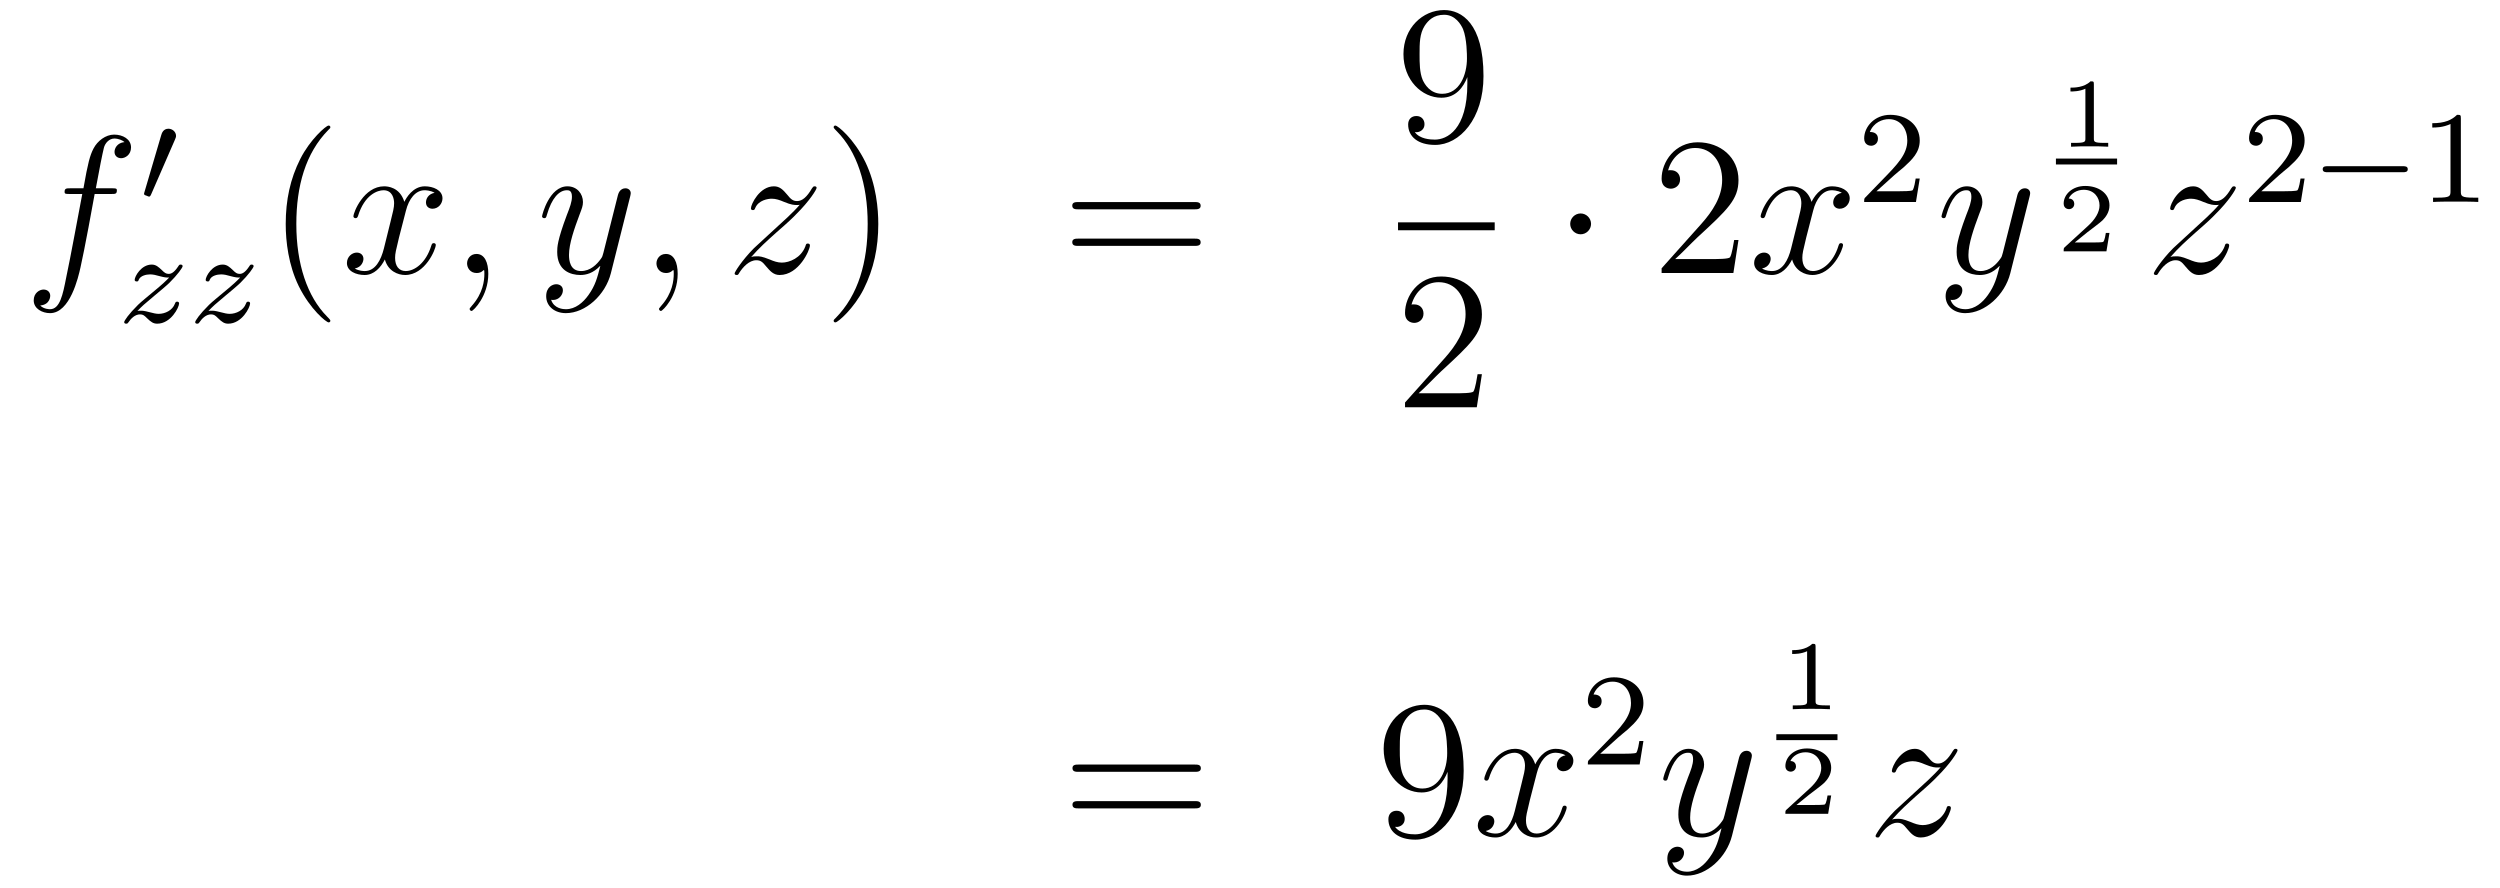 <?xml version='1.0'?>
<!-- This file was generated by dvisvgm 1.14.1 -->
<svg height='54pt' version='1.1' viewBox='0 -54 152 54' width='152pt' xmlns='http://www.w3.org/2000/svg' xmlns:xlink='http://www.w3.org/1999/xlink'>
<g id='page1'>
<g transform='matrix(1 0 0 1 -132 613)'>
<path d='M138.772 -655.206C139.011 -655.206 139.106 -655.206 139.106 -655.433C139.106 -655.552 139.011 -655.552 138.795 -655.552H137.827C138.054 -656.783 138.222 -657.632 138.317 -658.015C138.389 -658.302 138.64 -658.577 138.951 -658.577C139.202 -658.577 139.453 -658.469 139.572 -658.362C139.106 -658.314 138.963 -657.967 138.963 -657.764C138.963 -657.525 139.142 -657.381 139.369 -657.381C139.608 -657.381 139.967 -657.584 139.967 -658.039C139.967 -658.541 139.465 -658.816 138.939 -658.816C138.425 -658.816 137.923 -658.433 137.684 -657.967C137.468 -657.548 137.349 -657.118 137.074 -655.552H136.273C136.046 -655.552 135.927 -655.552 135.927 -655.337C135.927 -655.206 135.998 -655.206 136.237 -655.206H137.002C136.787 -654.094 136.297 -651.392 136.022 -650.113C135.819 -649.073 135.64 -648.2 135.042 -648.2C135.006 -648.2 134.659 -648.2 134.444 -648.427C135.054 -648.475 135.054 -649.001 135.054 -649.013C135.054 -649.252 134.874 -649.396 134.648 -649.396C134.408 -649.396 134.05 -649.192 134.05 -648.738C134.05 -648.224 134.576 -647.961 135.042 -647.961C136.261 -647.961 136.763 -650.149 136.895 -650.747C137.11 -651.667 137.696 -654.847 137.755 -655.206H138.772Z' fill-rule='evenodd'/>
<path d='M142.632 -658.497C142.672 -658.601 142.703 -658.656 142.703 -658.736C142.703 -658.999 142.464 -659.174 142.241 -659.174C141.923 -659.174 141.835 -658.895 141.803 -658.784L140.791 -655.349C140.759 -655.254 140.759 -655.23 140.759 -655.222C140.759 -655.15 140.807 -655.134 140.887 -655.11C141.03 -655.047 141.046 -655.047 141.062 -655.047C141.086 -655.047 141.133 -655.047 141.189 -655.182L142.632 -658.497Z' fill-rule='evenodd'/>
<path d='M140.355 -648.093C140.642 -648.388 140.73 -648.476 141.431 -649.057C141.519 -649.129 142.077 -649.591 142.292 -649.798C142.794 -650.292 143.104 -650.731 143.104 -650.818C143.104 -650.89 143.041 -650.914 142.985 -650.914C142.905 -650.914 142.897 -650.898 142.818 -650.778C142.571 -650.412 142.395 -650.348 142.252 -650.348C142.101 -650.348 142.005 -650.412 141.846 -650.572C141.638 -650.771 141.479 -650.914 141.224 -650.914C140.587 -650.914 140.188 -650.197 140.188 -649.982C140.188 -649.974 140.188 -649.886 140.316 -649.886C140.395 -649.886 140.411 -649.918 140.443 -650.006C140.547 -650.237 140.889 -650.317 141.128 -650.317C141.312 -650.317 141.503 -650.269 141.694 -650.213C142.029 -650.125 142.101 -650.125 142.284 -650.125C142.117 -649.95 141.893 -649.727 141.28 -649.225C140.945 -648.946 140.61 -648.675 140.395 -648.468C139.806 -647.886 139.551 -647.496 139.551 -647.416C139.551 -647.344 139.606 -647.32 139.67 -647.32C139.75 -647.32 139.766 -647.344 139.806 -647.4C139.965 -647.639 140.212 -647.886 140.515 -647.886C140.698 -647.886 140.778 -647.814 140.929 -647.663C141.184 -647.416 141.327 -647.32 141.559 -647.32C142.388 -647.32 142.889 -648.308 142.889 -648.555C142.889 -648.627 142.833 -648.659 142.77 -648.659C142.682 -648.659 142.666 -648.611 142.634 -648.532C142.483 -648.133 142.045 -647.918 141.646 -647.918C141.495 -647.918 141.32 -647.958 141.081 -648.022C140.746 -648.109 140.666 -648.109 140.547 -648.109C140.467 -648.109 140.419 -648.109 140.355 -648.093Z' fill-rule='evenodd'/>
<path d='M144.672 -648.093C144.959 -648.388 145.047 -648.476 145.748 -649.057C145.836 -649.129 146.394 -649.591 146.609 -649.798C147.111 -650.292 147.421 -650.731 147.421 -650.818C147.421 -650.89 147.358 -650.914 147.302 -650.914C147.222 -650.914 147.214 -650.898 147.135 -650.778C146.888 -650.412 146.712 -650.348 146.569 -650.348C146.418 -650.348 146.322 -650.412 146.163 -650.572C145.956 -650.771 145.796 -650.914 145.541 -650.914C144.904 -650.914 144.505 -650.197 144.505 -649.982C144.505 -649.974 144.505 -649.886 144.633 -649.886C144.712 -649.886 144.728 -649.918 144.76 -650.006C144.864 -650.237 145.206 -650.317 145.446 -650.317C145.629 -650.317 145.82 -650.269 146.011 -650.213C146.346 -650.125 146.418 -650.125 146.601 -650.125C146.434 -649.95 146.211 -649.727 145.597 -649.225C145.262 -648.946 144.927 -648.675 144.712 -648.468C144.123 -647.886 143.868 -647.496 143.868 -647.416C143.868 -647.344 143.923 -647.32 143.987 -647.32C144.067 -647.32 144.083 -647.344 144.123 -647.4C144.282 -647.639 144.529 -647.886 144.832 -647.886C145.015 -647.886 145.095 -647.814 145.246 -647.663C145.501 -647.416 145.644 -647.32 145.876 -647.32C146.705 -647.32 147.206 -648.308 147.206 -648.555C147.206 -648.627 147.15 -648.659 147.087 -648.659C146.999 -648.659 146.983 -648.611 146.951 -648.532C146.8 -648.133 146.362 -647.918 145.963 -647.918C145.812 -647.918 145.637 -647.958 145.398 -648.022C145.063 -648.109 144.983 -648.109 144.864 -648.109C144.784 -648.109 144.736 -648.109 144.672 -648.093Z' fill-rule='evenodd'/>
<path d='M152.085 -647.495C152.085 -647.531 152.085 -647.555 151.882 -647.758C150.687 -648.966 150.017 -650.938 150.017 -653.377C150.017 -655.696 150.579 -657.692 151.966 -659.103C152.085 -659.21 152.085 -659.234 152.085 -659.27C152.085 -659.342 152.025 -659.366 151.977 -659.366C151.822 -659.366 150.842 -658.505 150.256 -657.333C149.647 -656.126 149.372 -654.847 149.372 -653.377C149.372 -652.312 149.539 -650.89 150.16 -649.611C150.866 -648.177 151.846 -647.399 151.977 -647.399C152.025 -647.399 152.085 -647.423 152.085 -647.495Z' fill-rule='evenodd'/>
<path d='M158.425 -655.277C158.042 -655.206 157.899 -654.919 157.899 -654.692C157.899 -654.405 158.126 -654.309 158.293 -654.309C158.652 -654.309 158.903 -654.62 158.903 -654.942C158.903 -655.445 158.329 -655.672 157.827 -655.672C157.098 -655.672 156.691 -654.954 156.584 -654.727C156.309 -655.624 155.568 -655.672 155.353 -655.672C154.133 -655.672 153.488 -654.106 153.488 -653.843C153.488 -653.795 153.535 -653.735 153.619 -653.735C153.715 -653.735 153.739 -653.807 153.763 -653.855C154.169 -655.182 154.97 -655.433 155.317 -655.433C155.855 -655.433 155.962 -654.931 155.962 -654.644C155.962 -654.381 155.89 -654.106 155.747 -653.532L155.341 -651.894C155.161 -651.177 154.815 -650.52 154.181 -650.52C154.121 -650.52 153.823 -650.52 153.571 -650.675C154.002 -650.759 154.097 -651.117 154.097 -651.261C154.097 -651.5 153.918 -651.643 153.691 -651.643C153.404 -651.643 153.093 -651.392 153.093 -651.01C153.093 -650.508 153.655 -650.28 154.169 -650.28C154.743 -650.28 155.15 -650.735 155.4 -651.225C155.592 -650.52 156.189 -650.28 156.632 -650.28C157.851 -650.28 158.496 -651.847 158.496 -652.109C158.496 -652.169 158.449 -652.217 158.377 -652.217C158.27 -652.217 158.257 -652.157 158.222 -652.062C157.899 -651.01 157.206 -650.52 156.668 -650.52C156.249 -650.52 156.022 -650.83 156.022 -651.32C156.022 -651.583 156.07 -651.775 156.261 -652.564L156.68 -654.189C156.859 -654.907 157.265 -655.433 157.815 -655.433C157.839 -655.433 158.174 -655.433 158.425 -655.277ZM161.689 -650.352C161.689 -651.046 161.463 -651.56 160.972 -651.56C160.59 -651.56 160.398 -651.249 160.398 -650.986C160.398 -650.723 160.578 -650.4 160.984 -650.4C161.14 -650.4 161.271 -650.448 161.379 -650.555C161.403 -650.579 161.415 -650.579 161.427 -650.579C161.45 -650.579 161.45 -650.412 161.45 -650.352C161.45 -649.958 161.379 -649.181 160.685 -648.404C160.554 -648.26 160.554 -648.236 160.554 -648.213C160.554 -648.153 160.614 -648.093 160.674 -648.093C160.769 -648.093 161.689 -648.978 161.689 -650.352Z' fill-rule='evenodd'/>
<path d='M167.779 -649.061C167.456 -648.607 166.989 -648.2 166.404 -648.2C166.26 -648.2 165.686 -648.224 165.507 -648.774C165.543 -648.762 165.603 -648.762 165.627 -648.762C165.985 -648.762 166.224 -649.073 166.224 -649.348C166.224 -649.623 165.997 -649.719 165.818 -649.719C165.627 -649.719 165.208 -649.575 165.208 -648.989C165.208 -648.38 165.722 -647.961 166.404 -647.961C167.599 -647.961 168.806 -649.061 169.141 -650.388L170.313 -655.05C170.325 -655.11 170.349 -655.182 170.349 -655.253C170.349 -655.433 170.205 -655.552 170.026 -655.552C169.918 -655.552 169.667 -655.504 169.572 -655.146L168.687 -651.631C168.627 -651.416 168.627 -651.392 168.531 -651.261C168.292 -650.926 167.898 -650.52 167.324 -650.52C166.655 -650.52 166.595 -651.177 166.595 -651.5C166.595 -652.181 166.918 -653.102 167.241 -653.962C167.372 -654.309 167.444 -654.476 167.444 -654.715C167.444 -655.218 167.085 -655.672 166.499 -655.672C165.399 -655.672 164.957 -653.938 164.957 -653.843C164.957 -653.795 165.005 -653.735 165.089 -653.735C165.196 -653.735 165.208 -653.783 165.256 -653.95C165.543 -654.954 165.997 -655.433 166.464 -655.433C166.571 -655.433 166.774 -655.433 166.774 -655.038C166.774 -654.727 166.643 -654.381 166.464 -653.927C165.878 -652.36 165.878 -651.966 165.878 -651.679C165.878 -650.543 166.691 -650.28 167.288 -650.28C167.635 -650.28 168.066 -650.388 168.484 -650.83L168.496 -650.818C168.316 -650.113 168.197 -649.647 167.779 -649.061Z' fill-rule='evenodd'/>
<path d='M173.203 -650.352C173.203 -651.046 172.976 -651.56 172.486 -651.56C172.104 -651.56 171.912 -651.249 171.912 -650.986C171.912 -650.723 172.092 -650.4 172.498 -650.4C172.654 -650.4 172.785 -650.448 172.893 -650.555C172.916 -650.579 172.929 -650.579 172.941 -650.579C172.964 -650.579 172.964 -650.412 172.964 -650.352C172.964 -649.958 172.893 -649.181 172.199 -648.404C172.068 -648.26 172.068 -648.236 172.068 -648.213C172.068 -648.153 172.128 -648.093 172.187 -648.093C172.283 -648.093 173.203 -648.978 173.203 -650.352Z' fill-rule='evenodd'/>
<path d='M177.669 -651.368C178.183 -651.954 178.601 -652.325 179.199 -652.863C179.916 -653.484 180.227 -653.783 180.394 -653.962C181.231 -654.787 181.649 -655.481 181.649 -655.576C181.649 -655.672 181.554 -655.672 181.53 -655.672C181.446 -655.672 181.422 -655.624 181.362 -655.54C181.064 -655.026 180.777 -654.775 180.466 -654.775C180.215 -654.775 180.083 -654.883 179.856 -655.17C179.605 -655.468 179.402 -655.672 179.055 -655.672C178.183 -655.672 177.657 -654.584 177.657 -654.333C177.657 -654.297 177.669 -654.225 177.776 -654.225C177.872 -654.225 177.884 -654.273 177.92 -654.357C178.123 -654.835 178.697 -654.919 178.924 -654.919C179.175 -654.919 179.414 -654.835 179.665 -654.727C180.119 -654.536 180.311 -654.536 180.43 -654.536C180.514 -654.536 180.562 -654.536 180.622 -654.548C180.227 -654.082 179.582 -653.508 179.043 -653.018L177.836 -651.906C177.107 -651.165 176.665 -650.46 176.665 -650.376C176.665 -650.304 176.724 -650.28 176.796 -650.28C176.868 -650.28 176.88 -650.292 176.963 -650.436C177.155 -650.735 177.537 -651.177 177.98 -651.177C178.231 -651.177 178.35 -651.093 178.589 -650.794C178.816 -650.532 179.02 -650.28 179.402 -650.28C180.574 -650.28 181.243 -651.799 181.243 -652.073C181.243 -652.121 181.231 -652.193 181.112 -652.193C181.016 -652.193 181.004 -652.145 180.968 -652.026C180.705 -651.32 180 -651.033 179.534 -651.033C179.283 -651.033 179.043 -651.117 178.793 -651.225C178.314 -651.416 178.183 -651.416 178.028 -651.416C177.908 -651.416 177.776 -651.416 177.669 -651.368Z' fill-rule='evenodd'/>
<path d='M185.4 -653.377C185.4 -654.285 185.281 -655.767 184.611 -657.154C183.906 -658.588 182.926 -659.366 182.794 -659.366C182.746 -659.366 182.687 -659.342 182.687 -659.27C182.687 -659.234 182.687 -659.21 182.89 -659.007C184.085 -657.8 184.755 -655.827 184.755 -653.388C184.755 -651.069 184.193 -649.073 182.806 -647.662C182.687 -647.555 182.687 -647.531 182.687 -647.495C182.687 -647.423 182.746 -647.399 182.794 -647.399C182.949 -647.399 183.93 -648.26 184.516 -649.432C185.125 -650.651 185.4 -651.942 185.4 -653.377Z' fill-rule='evenodd'/>
<path d='M204.617 -654.273C204.784 -654.273 205 -654.273 205 -654.488C205 -654.715 204.796 -654.715 204.617 -654.715H197.575C197.408 -654.715 197.194 -654.715 197.194 -654.5C197.194 -654.273 197.396 -654.273 197.575 -654.273H204.617ZM204.617 -652.05C204.784 -652.05 205 -652.05 205 -652.265C205 -652.492 204.796 -652.492 204.617 -652.492H197.575C197.408 -652.492 197.194 -652.492 197.194 -652.277C197.194 -652.05 197.396 -652.05 197.575 -652.05H204.617Z' fill-rule='evenodd'/>
<path d='M221.215 -661.919C221.215 -659.097 219.96 -658.512 219.242 -658.512C218.956 -658.512 218.322 -658.548 218.023 -658.966H218.095C218.179 -658.942 218.609 -659.014 218.609 -659.456C218.609 -659.719 218.43 -659.946 218.119 -659.946C217.808 -659.946 217.616 -659.743 217.616 -659.432C217.616 -658.691 218.215 -658.189 219.254 -658.189C220.75 -658.189 222.196 -659.779 222.196 -662.373C222.196 -665.588 220.856 -666.389 219.805 -666.389C218.49 -666.389 217.33 -665.29 217.33 -663.712C217.33 -662.134 218.442 -661.058 219.637 -661.058C220.522 -661.058 220.976 -661.703 221.215 -662.313V-661.919ZM219.685 -661.297C218.932 -661.297 218.609 -661.907 218.502 -662.134C218.31 -662.588 218.31 -663.162 218.31 -663.7C218.31 -664.369 218.31 -664.943 218.621 -665.433C218.837 -665.756 219.16 -666.102 219.805 -666.102C220.486 -666.102 220.832 -665.505 220.952 -665.23C221.191 -664.644 221.191 -663.628 221.191 -663.449C221.191 -662.445 220.736 -661.297 219.685 -661.297Z' fill-rule='evenodd'/>
<path d='M217 -653H222.878V-653.481H217'/>
<path d='M222.1 -644.248H221.837C221.801 -644.045 221.705 -643.387 221.586 -643.196C221.502 -643.089 220.82 -643.089 220.462 -643.089H218.251C218.574 -643.364 219.302 -644.129 219.613 -644.416C221.43 -646.089 222.1 -646.711 222.1 -647.894C222.1 -649.269 221.012 -650.189 219.625 -650.189C218.239 -650.189 217.426 -649.006 217.426 -647.978C217.426 -647.368 217.952 -647.368 217.987 -647.368C218.239 -647.368 218.549 -647.547 218.549 -647.93C218.549 -648.265 218.322 -648.492 217.987 -648.492C217.88 -648.492 217.856 -648.492 217.82 -648.48C218.047 -649.293 218.693 -649.843 219.47 -649.843C220.486 -649.843 221.107 -648.994 221.107 -647.894C221.107 -646.878 220.522 -645.993 219.841 -645.228L217.426 -642.527V-642.24H221.789L222.1 -644.248Z' fill-rule='evenodd'/>
<path d='M228.736 -653.388C228.736 -653.735 228.449 -654.022 228.102 -654.022C227.755 -654.022 227.468 -653.735 227.468 -653.388C227.468 -653.042 227.755 -652.755 228.102 -652.755C228.449 -652.755 228.736 -653.042 228.736 -653.388Z' fill-rule='evenodd'/>
<path d='M237.7 -652.408H237.437C237.401 -652.205 237.305 -651.547 237.185 -651.356C237.102 -651.249 236.42 -651.249 236.062 -651.249H233.85C234.173 -651.524 234.902 -652.289 235.213 -652.576C237.03 -654.249 237.7 -654.871 237.7 -656.054C237.7 -657.429 236.611 -658.349 235.225 -658.349C233.838 -658.349 233.026 -657.166 233.026 -656.138C233.026 -655.528 233.551 -655.528 233.587 -655.528C233.838 -655.528 234.149 -655.707 234.149 -656.09C234.149 -656.425 233.922 -656.652 233.587 -656.652C233.479 -656.652 233.455 -656.652 233.419 -656.64C233.647 -657.453 234.292 -658.003 235.069 -658.003C236.086 -658.003 236.707 -657.154 236.707 -656.054C236.707 -655.038 236.122 -654.153 235.44 -653.388L233.026 -650.687V-650.4H237.389L237.7 -652.408Z' fill-rule='evenodd'/>
<path d='M243.984 -655.277C243.602 -655.206 243.458 -654.919 243.458 -654.692C243.458 -654.405 243.685 -654.309 243.853 -654.309C244.212 -654.309 244.463 -654.62 244.463 -654.942C244.463 -655.445 243.889 -655.672 243.386 -655.672C242.658 -655.672 242.251 -654.954 242.143 -654.727C241.868 -655.624 241.127 -655.672 240.912 -655.672C239.693 -655.672 239.047 -654.106 239.047 -653.843C239.047 -653.795 239.095 -653.735 239.179 -653.735C239.274 -653.735 239.298 -653.807 239.322 -653.855C239.729 -655.182 240.53 -655.433 240.876 -655.433C241.415 -655.433 241.522 -654.931 241.522 -654.644C241.522 -654.381 241.45 -654.106 241.307 -653.532L240.9 -651.894C240.721 -651.177 240.374 -650.52 239.741 -650.52C239.681 -650.52 239.382 -650.52 239.131 -650.675C239.562 -650.759 239.657 -651.117 239.657 -651.261C239.657 -651.5 239.478 -651.643 239.251 -651.643C238.964 -651.643 238.652 -651.392 238.652 -651.01C238.652 -650.508 239.215 -650.28 239.729 -650.28C240.302 -650.28 240.709 -650.735 240.96 -651.225C241.152 -650.52 241.75 -650.28 242.191 -650.28C243.41 -650.28 244.056 -651.847 244.056 -652.109C244.056 -652.169 244.008 -652.217 243.937 -652.217C243.829 -652.217 243.817 -652.157 243.781 -652.062C243.458 -651.01 242.765 -650.52 242.227 -650.52C241.808 -650.52 241.582 -650.83 241.582 -651.32C241.582 -651.583 241.63 -651.775 241.82 -652.564L242.239 -654.189C242.418 -654.907 242.825 -655.433 243.374 -655.433C243.398 -655.433 243.733 -655.433 243.984 -655.277Z' fill-rule='evenodd'/>
<path d='M247.168 -656.346C247.295 -656.465 247.63 -656.728 247.757 -656.84C248.251 -657.294 248.72 -657.732 248.72 -658.457C248.72 -659.405 247.924 -660.019 246.928 -660.019C245.972 -660.019 245.342 -659.294 245.342 -658.585C245.342 -658.194 245.653 -658.138 245.765 -658.138C245.932 -658.138 246.179 -658.258 246.179 -658.561C246.179 -658.975 245.78 -658.975 245.686 -658.975C245.916 -659.557 246.45 -659.756 246.84 -659.756C247.582 -659.756 247.964 -659.127 247.964 -658.457C247.964 -657.628 247.382 -657.023 246.442 -656.059L245.438 -655.023C245.342 -654.935 245.342 -654.919 245.342 -654.72H248.49L248.72 -656.146H248.473C248.45 -655.987 248.387 -655.588 248.291 -655.437C248.243 -655.373 247.637 -655.373 247.51 -655.373H246.091L247.168 -656.346Z' fill-rule='evenodd'/>
<path d='M252.864 -649.061C252.541 -648.607 252.076 -648.2 251.489 -648.2C251.346 -648.2 250.772 -648.224 250.592 -648.774C250.628 -648.762 250.688 -648.762 250.712 -648.762C251.071 -648.762 251.31 -649.073 251.31 -649.348C251.31 -649.623 251.083 -649.719 250.903 -649.719C250.712 -649.719 250.294 -649.575 250.294 -648.989C250.294 -648.38 250.808 -647.961 251.489 -647.961C252.685 -647.961 253.892 -649.061 254.226 -650.388L255.398 -655.05C255.41 -655.11 255.434 -655.182 255.434 -655.253C255.434 -655.433 255.29 -655.552 255.112 -655.552C255.004 -655.552 254.753 -655.504 254.657 -655.146L253.772 -651.631C253.712 -651.416 253.712 -651.392 253.616 -651.261C253.378 -650.926 252.984 -650.52 252.409 -650.52C251.741 -650.52 251.681 -651.177 251.681 -651.5C251.681 -652.181 252.004 -653.102 252.326 -653.962C252.457 -654.309 252.529 -654.476 252.529 -654.715C252.529 -655.218 252.17 -655.672 251.585 -655.672C250.486 -655.672 250.043 -653.938 250.043 -653.843C250.043 -653.795 250.091 -653.735 250.175 -653.735C250.282 -653.735 250.294 -653.783 250.342 -653.95C250.628 -654.954 251.083 -655.433 251.549 -655.433C251.657 -655.433 251.86 -655.433 251.86 -655.038C251.86 -654.727 251.729 -654.381 251.549 -653.927C250.963 -652.36 250.963 -651.966 250.963 -651.679C250.963 -650.543 251.777 -650.28 252.373 -650.28C252.721 -650.28 253.151 -650.388 253.57 -650.83L253.582 -650.818C253.402 -650.113 253.282 -649.647 252.864 -649.061Z' fill-rule='evenodd'/>
<path d='M259.307 -661.874C259.307 -662.054 259.283 -662.054 259.103 -662.054C258.708 -661.671 258.098 -661.671 257.884 -661.671V-661.438C258.038 -661.438 258.433 -661.438 258.792 -661.606V-658.588C258.792 -658.391 258.792 -658.313 258.176 -658.313H257.92V-658.08C258.248 -658.104 258.714 -658.104 259.049 -658.104C259.384 -658.104 259.85 -658.104 260.179 -658.08V-658.313H259.922C259.307 -658.313 259.307 -658.391 259.307 -658.588V-661.874Z' fill-rule='evenodd'/>
<path d='M257 -657H260.719V-657.359H257'/>
<path d='M260.256 -652.837H260.035C260.023 -652.754 259.963 -652.359 259.873 -652.294C259.832 -652.258 259.348 -652.258 259.264 -652.258H258.146L258.911 -652.879C259.115 -653.041 259.646 -653.423 259.832 -653.602C260.011 -653.782 260.256 -654.086 260.256 -654.511C260.256 -655.257 259.58 -655.694 258.78 -655.694C258.008 -655.694 257.471 -655.186 257.471 -654.624C257.471 -654.319 257.728 -654.283 257.794 -654.283C257.942 -654.283 258.116 -654.391 258.116 -654.606C258.116 -654.738 258.038 -654.929 257.776 -654.929C257.912 -655.234 258.277 -655.461 258.69 -655.461C259.318 -655.461 259.652 -654.995 259.652 -654.511C259.652 -654.086 259.372 -653.65 258.953 -653.268L257.537 -651.971C257.477 -651.911 257.471 -651.905 257.471 -651.72H260.071L260.256 -652.837Z' fill-rule='evenodd'/>
<path d='M263.958 -651.368C264.472 -651.954 264.89 -652.325 265.488 -652.863C266.206 -653.484 266.516 -653.783 266.683 -653.962C267.521 -654.787 267.938 -655.481 267.938 -655.576C267.938 -655.672 267.844 -655.672 267.82 -655.672C267.736 -655.672 267.712 -655.624 267.652 -655.54C267.353 -655.026 267.066 -654.775 266.755 -654.775C266.504 -654.775 266.372 -654.883 266.146 -655.17C265.895 -655.468 265.692 -655.672 265.345 -655.672C264.472 -655.672 263.946 -654.584 263.946 -654.333C263.946 -654.297 263.958 -654.225 264.066 -654.225C264.161 -654.225 264.174 -654.273 264.209 -654.357C264.413 -654.835 264.986 -654.919 265.213 -654.919C265.464 -654.919 265.704 -654.835 265.955 -654.727C266.408 -654.536 266.6 -654.536 266.719 -654.536C266.803 -654.536 266.851 -654.536 266.911 -654.548C266.516 -654.082 265.871 -653.508 265.333 -653.018L264.126 -651.906C263.396 -651.165 262.954 -650.46 262.954 -650.376C262.954 -650.304 263.014 -650.28 263.086 -650.28S263.17 -650.292 263.252 -650.436C263.444 -650.735 263.826 -651.177 264.269 -651.177C264.52 -651.177 264.64 -651.093 264.878 -650.794C265.105 -650.532 265.309 -650.28 265.692 -650.28C266.863 -650.28 267.533 -651.799 267.533 -652.073C267.533 -652.121 267.521 -652.193 267.401 -652.193C267.305 -652.193 267.294 -652.145 267.258 -652.026C266.994 -651.32 266.29 -651.033 265.823 -651.033C265.572 -651.033 265.333 -651.117 265.082 -651.225C264.604 -651.416 264.472 -651.416 264.317 -651.416C264.197 -651.416 264.066 -651.416 263.958 -651.368Z' fill-rule='evenodd'/>
<path d='M270.568 -656.346C270.695 -656.465 271.03 -656.728 271.157 -656.84C271.651 -657.294 272.12 -657.732 272.12 -658.457C272.12 -659.405 271.324 -660.019 270.328 -660.019C269.372 -660.019 268.742 -659.294 268.742 -658.585C268.742 -658.194 269.053 -658.138 269.165 -658.138C269.332 -658.138 269.579 -658.258 269.579 -658.561C269.579 -658.975 269.18 -658.975 269.086 -658.975C269.316 -659.557 269.85 -659.756 270.24 -659.756C270.982 -659.756 271.364 -659.127 271.364 -658.457C271.364 -657.628 270.782 -657.023 269.842 -656.059L268.838 -655.023C268.742 -654.935 268.742 -654.919 268.742 -654.72H271.89L272.12 -656.146H271.873C271.85 -655.987 271.787 -655.588 271.691 -655.437C271.643 -655.373 271.037 -655.373 270.91 -655.373H269.491L270.568 -656.346Z' fill-rule='evenodd'/>
<path d='M278.089 -656.529C278.216 -656.529 278.392 -656.529 278.392 -656.712C278.392 -656.895 278.216 -656.895 278.089 -656.895H273.523C273.396 -656.895 273.221 -656.895 273.221 -656.712C273.221 -656.529 273.396 -656.529 273.523 -656.529H278.089Z' fill-rule='evenodd'/>
<path d='M281.62 -659.796C281.62 -660.011 281.603 -660.019 281.388 -660.019C281.062 -659.7 280.639 -659.509 279.882 -659.509V-659.246C280.097 -659.246 280.528 -659.246 280.99 -659.461V-655.373C280.99 -655.078 280.966 -654.983 280.208 -654.983H279.93V-654.72C280.256 -654.744 280.942 -654.744 281.3 -654.744C281.659 -654.744 282.352 -654.744 282.679 -654.72V-654.983H282.4C281.642 -654.983 281.62 -655.078 281.62 -655.373V-659.796Z' fill-rule='evenodd'/>
<path d='M204.629 -620.073C204.797 -620.073 205.012 -620.073 205.012 -620.288C205.012 -620.515 204.809 -620.515 204.629 -620.515H197.588C197.42 -620.515 197.206 -620.515 197.206 -620.3C197.206 -620.073 197.408 -620.073 197.588 -620.073H204.629ZM204.629 -617.85C204.797 -617.85 205.012 -617.85 205.012 -618.065C205.012 -618.292 204.809 -618.292 204.629 -618.292H197.588C197.42 -618.292 197.206 -618.292 197.206 -618.077C197.206 -617.85 197.408 -617.85 197.588 -617.85H204.629Z' fill-rule='evenodd'/>
<path d='M220.013 -619.679C220.013 -616.857 218.758 -616.272 218.04 -616.272C217.753 -616.272 217.12 -616.308 216.821 -616.726H216.893C216.976 -616.702 217.406 -616.774 217.406 -617.216C217.406 -617.479 217.228 -617.706 216.917 -617.706C216.605 -617.706 216.414 -617.503 216.414 -617.192C216.414 -616.451 217.012 -615.949 218.052 -615.949C219.546 -615.949 220.992 -617.539 220.992 -620.133C220.992 -623.348 219.654 -624.149 218.602 -624.149C217.286 -624.149 216.127 -623.05 216.127 -621.472C216.127 -619.894 217.24 -618.818 218.435 -618.818C219.319 -618.818 219.774 -619.463 220.013 -620.073V-619.679ZM218.482 -619.057C217.729 -619.057 217.406 -619.667 217.298 -619.894C217.108 -620.348 217.108 -620.922 217.108 -621.46C217.108 -622.129 217.108 -622.703 217.418 -623.193C217.633 -623.516 217.956 -623.862 218.602 -623.862C219.283 -623.862 219.63 -623.265 219.749 -622.99C219.989 -622.404 219.989 -621.388 219.989 -621.209C219.989 -620.205 219.534 -619.057 218.482 -619.057Z' fill-rule='evenodd'/>
<path d='M227.183 -621.077C226.8 -621.006 226.656 -620.719 226.656 -620.492C226.656 -620.205 226.884 -620.109 227.051 -620.109C227.41 -620.109 227.66 -620.42 227.66 -620.742C227.66 -621.245 227.087 -621.472 226.584 -621.472C225.856 -621.472 225.449 -620.754 225.342 -620.527C225.066 -621.424 224.326 -621.472 224.11 -621.472C222.89 -621.472 222.245 -619.906 222.245 -619.643C222.245 -619.595 222.293 -619.535 222.377 -619.535C222.473 -619.535 222.497 -619.607 222.52 -619.655C222.926 -620.982 223.728 -621.233 224.075 -621.233C224.612 -621.233 224.72 -620.731 224.72 -620.444C224.72 -620.181 224.648 -619.906 224.504 -619.332L224.099 -617.694C223.919 -616.977 223.572 -616.32 222.938 -616.32C222.878 -616.32 222.58 -616.32 222.329 -616.475C222.76 -616.559 222.854 -616.917 222.854 -617.061C222.854 -617.3 222.676 -617.443 222.449 -617.443C222.162 -617.443 221.851 -617.192 221.851 -616.81C221.851 -616.308 222.413 -616.08 222.926 -616.08C223.5 -616.08 223.907 -616.535 224.158 -617.025C224.35 -616.32 224.947 -616.08 225.389 -616.08C226.608 -616.08 227.254 -617.647 227.254 -617.909C227.254 -617.969 227.206 -618.017 227.135 -618.017C227.027 -618.017 227.015 -617.957 226.979 -617.862C226.656 -616.81 225.962 -616.32 225.425 -616.32C225.007 -616.32 224.779 -616.63 224.779 -617.12C224.779 -617.383 224.827 -617.575 225.018 -618.364L225.437 -619.989C225.617 -620.707 226.022 -621.233 226.573 -621.233C226.597 -621.233 226.932 -621.233 227.183 -621.077Z' fill-rule='evenodd'/>
<path d='M230.368 -622.146C230.495 -622.265 230.83 -622.528 230.957 -622.64C231.451 -623.094 231.92 -623.532 231.92 -624.257C231.92 -625.205 231.124 -625.819 230.128 -625.819C229.172 -625.819 228.542 -625.094 228.542 -624.385C228.542 -623.994 228.853 -623.938 228.965 -623.938C229.132 -623.938 229.379 -624.058 229.379 -624.361C229.379 -624.775 228.98 -624.775 228.886 -624.775C229.116 -625.357 229.65 -625.556 230.04 -625.556C230.782 -625.556 231.164 -624.927 231.164 -624.257C231.164 -623.428 230.582 -622.823 229.642 -621.859L228.638 -620.823C228.542 -620.735 228.542 -620.719 228.542 -620.52H231.69L231.92 -621.946H231.673C231.65 -621.787 231.587 -621.388 231.491 -621.237C231.443 -621.173 230.837 -621.173 230.71 -621.173H229.291L230.368 -622.146Z' fill-rule='evenodd'/>
<path d='M235.944 -614.861C235.621 -614.407 235.156 -614 234.569 -614C234.426 -614 233.852 -614.024 233.672 -614.574C233.708 -614.562 233.768 -614.562 233.792 -614.562C234.151 -614.562 234.39 -614.873 234.39 -615.148C234.39 -615.423 234.163 -615.519 233.983 -615.519C233.792 -615.519 233.374 -615.375 233.374 -614.789C233.374 -614.18 233.888 -613.761 234.569 -613.761C235.765 -613.761 236.972 -614.861 237.306 -616.188L238.478 -620.85C238.49 -620.91 238.514 -620.982 238.514 -621.053C238.514 -621.233 238.37 -621.352 238.192 -621.352C238.084 -621.352 237.833 -621.304 237.737 -620.946L236.852 -617.431C236.792 -617.216 236.792 -617.192 236.696 -617.061C236.458 -616.726 236.064 -616.32 235.489 -616.32C234.821 -616.32 234.761 -616.977 234.761 -617.3C234.761 -617.981 235.084 -618.902 235.406 -619.762C235.537 -620.109 235.609 -620.276 235.609 -620.515C235.609 -621.018 235.25 -621.472 234.665 -621.472C233.566 -621.472 233.123 -619.738 233.123 -619.643C233.123 -619.595 233.171 -619.535 233.255 -619.535C233.362 -619.535 233.374 -619.583 233.422 -619.75C233.708 -620.754 234.163 -621.233 234.629 -621.233C234.737 -621.233 234.94 -621.233 234.94 -620.838C234.94 -620.527 234.809 -620.181 234.629 -619.727C234.043 -618.16 234.043 -617.766 234.043 -617.479C234.043 -616.343 234.857 -616.08 235.453 -616.08C235.801 -616.08 236.231 -616.188 236.65 -616.63L236.662 -616.618C236.482 -615.913 236.362 -615.447 235.944 -614.861Z' fill-rule='evenodd'/>
<path d='M242.387 -627.674C242.387 -627.854 242.363 -627.854 242.183 -627.854C241.788 -627.471 241.178 -627.471 240.964 -627.471V-627.238C241.118 -627.238 241.513 -627.238 241.872 -627.406V-624.388C241.872 -624.191 241.872 -624.113 241.256 -624.113H241V-623.88C241.328 -623.904 241.794 -623.904 242.129 -623.904C242.464 -623.904 242.93 -623.904 243.259 -623.88V-624.113H243.002C242.387 -624.113 242.387 -624.191 242.387 -624.388V-627.674Z' fill-rule='evenodd'/>
<path d='M240 -622H243.719V-622.359H240'/>
<path d='M243.336 -618.637H243.115C243.103 -618.554 243.043 -618.159 242.953 -618.094C242.912 -618.058 242.428 -618.058 242.344 -618.058H241.226L241.991 -618.679C242.195 -618.841 242.726 -619.223 242.912 -619.402C243.091 -619.582 243.336 -619.886 243.336 -620.311C243.336 -621.057 242.66 -621.494 241.86 -621.494C241.088 -621.494 240.551 -620.986 240.551 -620.424C240.551 -620.119 240.808 -620.083 240.874 -620.083C241.022 -620.083 241.196 -620.191 241.196 -620.406C241.196 -620.538 241.118 -620.729 240.856 -620.729C240.992 -621.034 241.357 -621.261 241.77 -621.261C242.398 -621.261 242.732 -620.795 242.732 -620.311C242.732 -619.886 242.452 -619.45 242.033 -619.068L240.617 -617.771C240.557 -617.711 240.551 -617.705 240.551 -617.52H243.151L243.336 -618.637Z' fill-rule='evenodd'/>
<path d='M247.038 -617.168C247.552 -617.754 247.97 -618.125 248.568 -618.663C249.286 -619.284 249.596 -619.583 249.763 -619.762C250.601 -620.587 251.018 -621.281 251.018 -621.376C251.018 -621.472 250.924 -621.472 250.9 -621.472C250.816 -621.472 250.792 -621.424 250.732 -621.34C250.433 -620.826 250.146 -620.575 249.835 -620.575C249.584 -620.575 249.452 -620.683 249.226 -620.97C248.975 -621.268 248.772 -621.472 248.425 -621.472C247.552 -621.472 247.026 -620.384 247.026 -620.133C247.026 -620.097 247.038 -620.025 247.146 -620.025C247.241 -620.025 247.254 -620.073 247.289 -620.157C247.493 -620.635 248.066 -620.719 248.293 -620.719C248.544 -620.719 248.784 -620.635 249.035 -620.527C249.488 -620.336 249.68 -620.336 249.799 -620.336C249.883 -620.336 249.931 -620.336 249.991 -620.348C249.596 -619.882 248.951 -619.308 248.413 -618.818L247.206 -617.706C246.476 -616.965 246.034 -616.26 246.034 -616.176C246.034 -616.104 246.094 -616.08 246.166 -616.08C246.238 -616.08 246.25 -616.092 246.332 -616.236C246.524 -616.535 246.906 -616.977 247.349 -616.977C247.6 -616.977 247.72 -616.893 247.958 -616.594C248.185 -616.332 248.389 -616.08 248.772 -616.08C249.943 -616.08 250.613 -617.599 250.613 -617.873C250.613 -617.921 250.601 -617.993 250.481 -617.993C250.385 -617.993 250.374 -617.945 250.338 -617.826C250.074 -617.12 249.37 -616.833 248.903 -616.833C248.652 -616.833 248.413 -616.917 248.162 -617.025C247.684 -617.216 247.552 -617.216 247.397 -617.216C247.277 -617.216 247.146 -617.216 247.038 -617.168Z' fill-rule='evenodd'/>
</g>
</g>
</svg>
